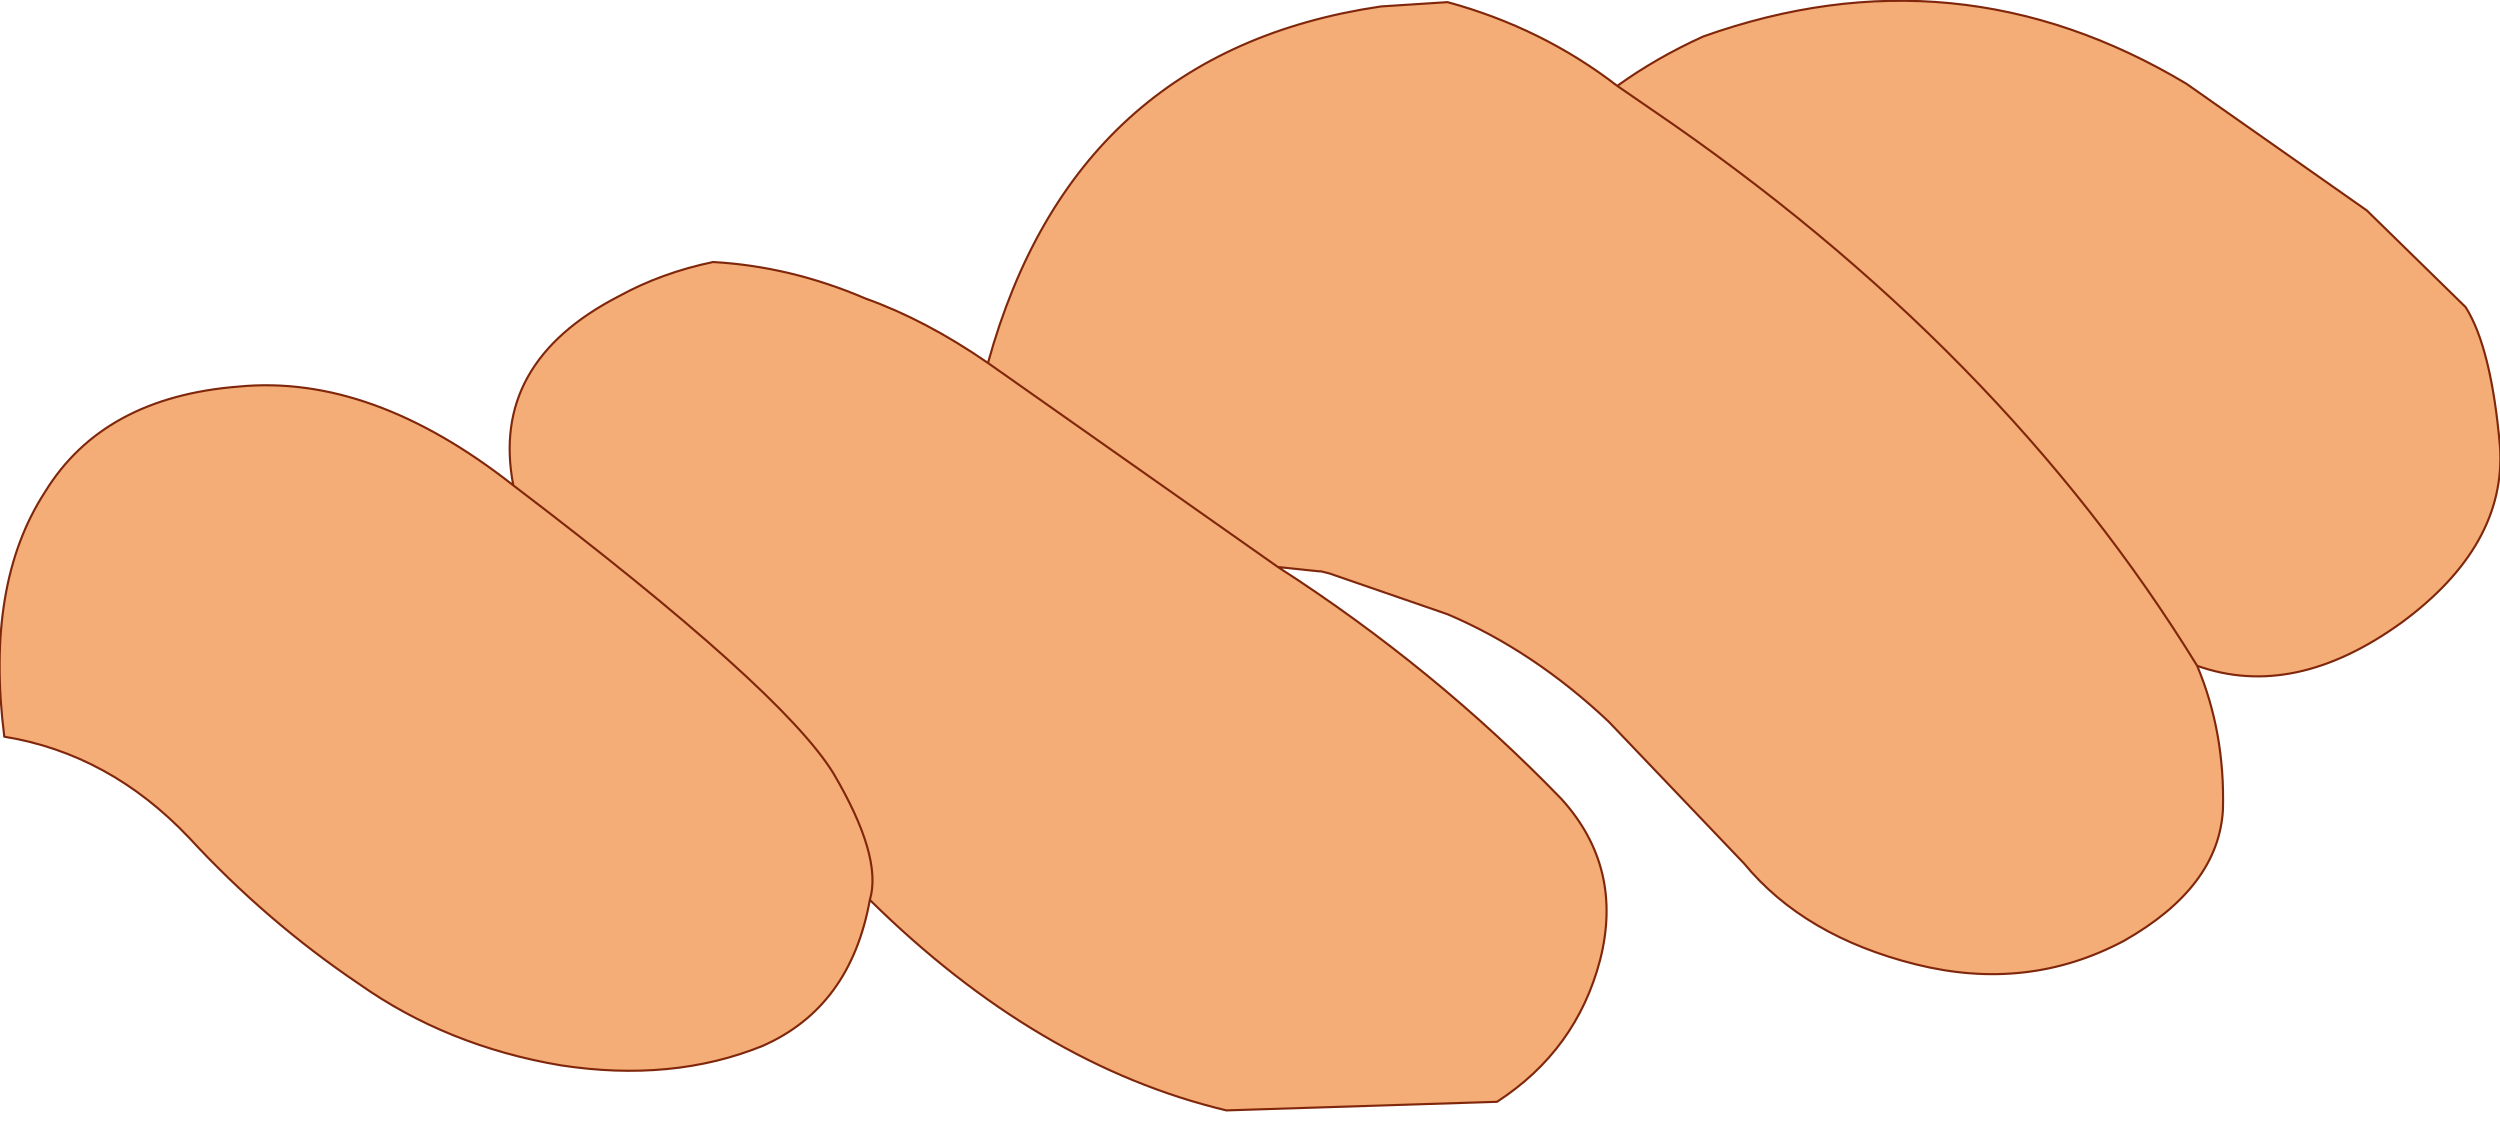 <?xml version="1.0" encoding="UTF-8" standalone="no"?>
<svg xmlns:xlink="http://www.w3.org/1999/xlink" height="26.3px" width="58.2px" xmlns="http://www.w3.org/2000/svg">
  <g transform="matrix(1.0, 0.0, 0.0, 1.0, 29.4, 13.25)">
    <path d="M21.75 2.25 Q17.2 -5.15 9.05 -10.7 L8.25 -11.25 9.05 -10.7 Q17.2 -5.15 21.75 2.25 22.4 3.8 22.35 5.6 22.25 7.4 20.05 8.65 17.8 9.85 15.2 9.2 12.6 8.55 11.2 6.85 L8.05 3.55 Q6.3 1.9 4.3 1.05 L1.55 0.1 1.35 0.05 1.3 0.05 0.35 -0.05 Q4.0 2.3 6.95 5.35 8.4 6.95 7.85 9.1 7.3 11.2 5.45 12.4 L-0.85 12.6 Q-5.25 11.55 -9.15 7.7 -9.6 10.2 -11.65 11.1 -13.75 11.95 -16.35 11.55 -19.0 11.1 -21.05 9.65 -23.2 8.2 -25.0 6.25 -26.85 4.3 -29.3 3.9 -29.75 0.35 -28.35 -1.8 -27.0 -4.0 -23.85 -4.25 -20.75 -4.55 -17.45 -1.95 -18.0 -4.8 -15.0 -6.35 -14.0 -6.9 -12.8 -7.15 -11.0 -7.05 -9.25 -6.3 -7.85 -5.8 -6.4 -4.8 -4.4 -12.05 2.75 -13.1 L4.3 -13.2 Q6.5 -12.6 8.25 -11.25 9.15 -11.9 10.25 -12.4 16.15 -14.5 21.5 -11.3 L25.7 -8.35 28.0 -6.1 Q28.6 -5.15 28.8 -2.85 28.95 -0.55 26.5 1.25 24.0 3.05 21.75 2.25 M0.35 -0.05 L-6.4 -4.8 0.35 -0.05 M-17.45 -1.95 Q-11.2 2.8 -10.0 4.75 -8.85 6.7 -9.15 7.7 -8.85 6.7 -10.0 4.75 -11.2 2.8 -17.45 -1.95" fill="#f5ad78" fill-rule="evenodd" stroke="none"/>
    <path d="M8.25 -11.25 L9.05 -10.7 Q17.2 -5.15 21.75 2.25 24.0 3.05 26.5 1.25 28.95 -0.55 28.8 -2.85 28.6 -5.15 28.0 -6.1 L25.7 -8.35 21.5 -11.3 Q16.15 -14.5 10.25 -12.4 9.15 -11.9 8.25 -11.25 6.5 -12.6 4.3 -13.2 L2.75 -13.1 Q-4.4 -12.05 -6.4 -4.8 L0.35 -0.05 1.3 0.05 1.35 0.05 1.55 0.1 4.3 1.05 Q6.3 1.9 8.05 3.55 L11.2 6.85 Q12.6 8.55 15.2 9.2 17.8 9.85 20.05 8.65 22.25 7.4 22.35 5.6 22.4 3.8 21.75 2.25 M0.35 -0.05 Q4.0 2.3 6.95 5.35 8.4 6.95 7.85 9.1 7.3 11.2 5.45 12.4 L-0.85 12.6 Q-5.25 11.55 -9.15 7.7 -9.6 10.2 -11.65 11.1 -13.75 11.95 -16.35 11.55 -19.0 11.1 -21.05 9.65 -23.2 8.2 -25.0 6.25 -26.85 4.3 -29.3 3.9 -29.75 0.35 -28.35 -1.8 -27.0 -4.0 -23.85 -4.25 -20.75 -4.55 -17.45 -1.95 -18.0 -4.8 -15.0 -6.35 -14.0 -6.9 -12.8 -7.15 -11.0 -7.05 -9.25 -6.3 -7.85 -5.8 -6.4 -4.8 M-9.15 7.7 Q-8.85 6.7 -10.0 4.75 -11.2 2.8 -17.45 -1.95" fill="none" stroke="#80270b" stroke-linecap="round" stroke-linejoin="round" stroke-width="0.05"/>
  </g>
</svg>
